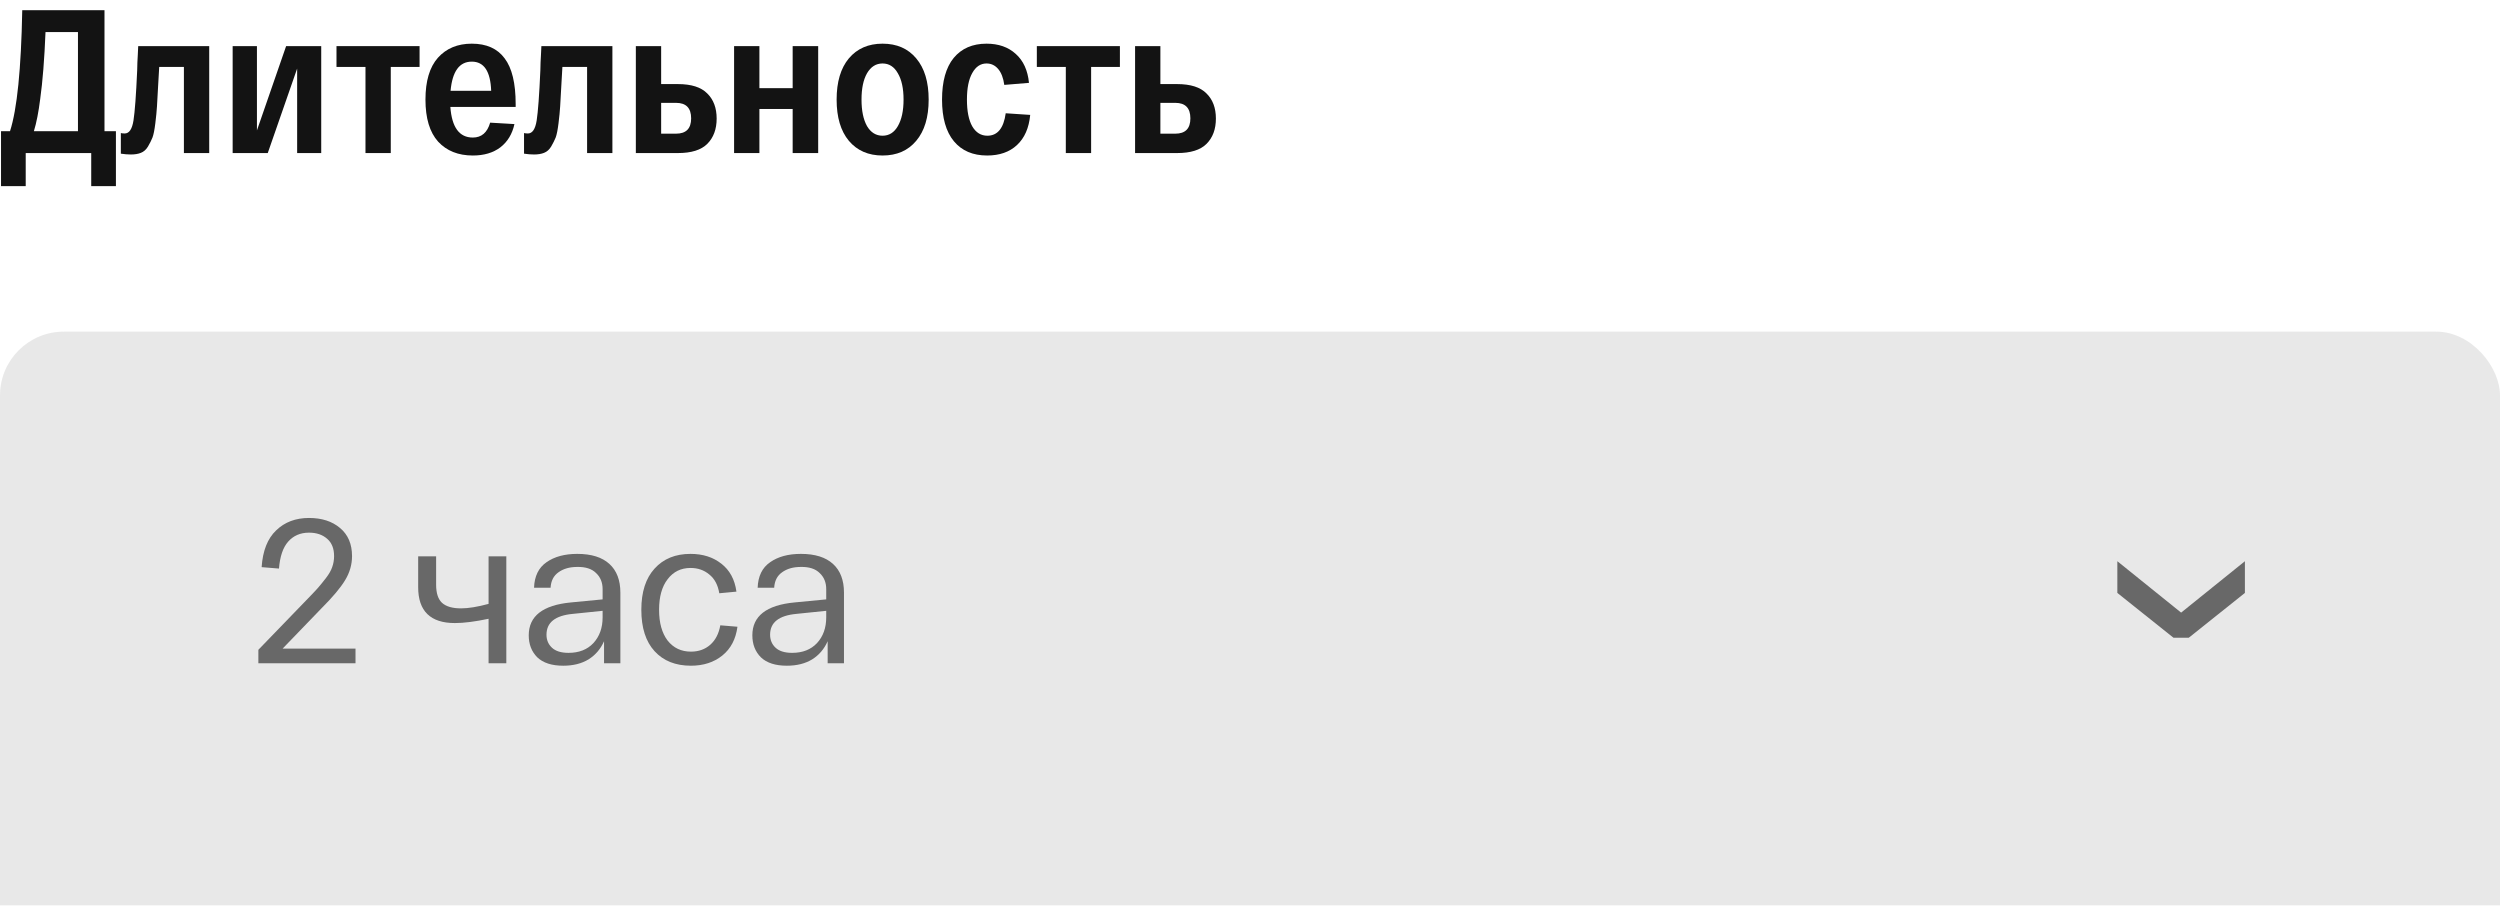 <?xml version="1.0" encoding="UTF-8"?> <svg xmlns="http://www.w3.org/2000/svg" width="196" height="71" viewBox="0 0 196 71" fill="none"> <path d="M8.192 10.288H9.088V14.592H7.152V12H2.016V14.592H0.08V10.288H0.784C1.339 8.571 1.659 5.408 1.744 0.8H8.192V10.288ZM3.152 7.76C3.024 8.784 2.859 9.627 2.656 10.288H6.112V2.512H3.568C3.483 4.635 3.344 6.384 3.152 7.76Z" fill="#131313"></path> <path d="M10.835 3.616H16.402V12H14.418V5.248H12.482C12.461 5.579 12.434 6.043 12.402 6.64C12.36 7.419 12.328 7.989 12.306 8.352C12.285 8.704 12.242 9.141 12.178 9.664C12.114 10.187 12.04 10.56 11.954 10.784C11.869 10.997 11.752 11.232 11.602 11.488C11.453 11.733 11.267 11.899 11.043 11.984C10.829 12.069 10.568 12.112 10.258 12.112C10.024 12.112 9.762 12.091 9.474 12.048V10.432C9.56 10.453 9.661 10.464 9.778 10.464C10.13 10.464 10.36 10.123 10.466 9.44C10.573 8.757 10.669 7.451 10.755 5.52C10.765 5.253 10.771 5.045 10.771 4.896C10.781 4.747 10.792 4.549 10.803 4.304C10.813 4.059 10.824 3.829 10.835 3.616Z" fill="#131313"></path> <path d="M22.432 3.616H25.184V12H23.296V5.376L20.992 12H18.24V3.616H20.144V10.224L22.432 3.616Z" fill="#131313"></path> <path d="M32.894 3.616V5.248H30.637V12H28.654V5.248H26.381V3.616H32.894Z" fill="#131313"></path> <path d="M40.428 8.16V8.384H35.308C35.425 9.984 36.012 10.784 37.068 10.784C37.751 10.784 38.204 10.395 38.428 9.616L40.332 9.728C40.161 10.507 39.794 11.115 39.228 11.552C38.663 11.979 37.943 12.192 37.068 12.192C35.927 12.192 35.02 11.829 34.348 11.104C33.687 10.368 33.356 9.269 33.356 7.808C33.356 6.357 33.681 5.264 34.332 4.528C34.993 3.792 35.879 3.424 36.988 3.424C38.14 3.424 38.999 3.808 39.564 4.576C40.14 5.333 40.428 6.528 40.428 8.16ZM36.988 4.832C36.017 4.832 35.463 5.595 35.324 7.12H38.508C38.455 5.595 37.948 4.832 36.988 4.832Z" fill="#131313"></path> <path d="M42.444 3.616H48.012V12H46.028V5.248H44.092C44.071 5.579 44.044 6.043 44.012 6.64C43.969 7.419 43.937 7.989 43.916 8.352C43.895 8.704 43.852 9.141 43.788 9.664C43.724 10.187 43.649 10.56 43.564 10.784C43.478 10.997 43.361 11.232 43.212 11.488C43.062 11.733 42.876 11.899 42.652 11.984C42.438 12.069 42.177 12.112 41.868 12.112C41.633 12.112 41.372 12.091 41.084 12.048V10.432C41.169 10.453 41.27 10.464 41.388 10.464C41.74 10.464 41.969 10.123 42.076 9.44C42.182 8.757 42.279 7.451 42.364 5.52C42.374 5.253 42.38 5.045 42.38 4.896C42.391 4.747 42.401 4.549 42.412 4.304C42.422 4.059 42.433 3.829 42.444 3.616Z" fill="#131313"></path> <path d="M53.146 6.592C54.202 6.592 54.97 6.837 55.45 7.328C55.94 7.808 56.186 8.464 56.186 9.296C56.186 10.128 55.94 10.789 55.45 11.28C54.97 11.76 54.202 12 53.146 12H49.85V3.616H51.834V6.592H53.146ZM53.002 10.48C53.791 10.48 54.186 10.08 54.186 9.28C54.186 8.469 53.791 8.064 53.002 8.064H51.834V10.48H53.002Z" fill="#131313"></path> <path d="M62.145 3.616H64.145V12H62.145V8.544H59.537V12H57.553V3.616H59.537V6.912H62.145V3.616Z" fill="#131313"></path> <path d="M66.551 11.04C65.911 10.272 65.591 9.195 65.591 7.808C65.591 6.421 65.911 5.344 66.551 4.576C67.201 3.808 68.081 3.424 69.191 3.424C70.311 3.424 71.191 3.808 71.831 4.576C72.481 5.344 72.807 6.421 72.807 7.808C72.807 9.195 72.481 10.272 71.831 11.04C71.191 11.808 70.311 12.192 69.191 12.192C68.081 12.192 67.201 11.808 66.551 11.04ZM67.975 5.744C67.687 6.245 67.543 6.933 67.543 7.808C67.543 8.683 67.687 9.376 67.975 9.888C68.273 10.389 68.679 10.64 69.191 10.64C69.703 10.64 70.103 10.389 70.391 9.888C70.689 9.376 70.839 8.683 70.839 7.808C70.839 6.933 70.689 6.245 70.391 5.744C70.103 5.232 69.703 4.976 69.191 4.976C68.679 4.976 68.273 5.232 67.975 5.744Z" fill="#131313"></path> <path d="M74.784 11.072C74.165 10.325 73.856 9.237 73.856 7.808C73.856 6.379 74.16 5.291 74.768 4.544C75.387 3.797 76.246 3.424 77.344 3.424C78.283 3.424 79.046 3.691 79.632 4.224C80.23 4.757 80.576 5.515 80.672 6.496L78.736 6.656C78.662 6.112 78.501 5.696 78.256 5.408C78.011 5.12 77.707 4.976 77.344 4.976C76.875 4.976 76.501 5.227 76.224 5.728C75.947 6.219 75.808 6.912 75.808 7.808C75.808 8.715 75.947 9.413 76.224 9.904C76.512 10.395 76.907 10.64 77.408 10.64C78.208 10.64 78.688 10.053 78.848 8.88L80.768 9.008C80.672 10.032 80.326 10.821 79.728 11.376C79.141 11.92 78.363 12.192 77.392 12.192C76.272 12.192 75.403 11.819 74.784 11.072Z" fill="#131313"></path> <path d="M87.8 3.616V5.248H85.544V12H83.56V5.248H81.288V3.616H87.8Z" fill="#131313"></path> <path d="M92.286 6.592C93.342 6.592 94.11 6.837 94.59 7.328C95.081 7.808 95.326 8.464 95.326 9.296C95.326 10.128 95.081 10.789 94.59 11.28C94.11 11.76 93.342 12 92.286 12H88.99V3.616H90.974V6.592H92.286ZM92.142 10.48C92.931 10.48 93.326 10.08 93.326 9.28C93.326 8.469 92.931 8.064 92.142 8.064H90.974V10.48H92.142Z" fill="#131313"></path> <g opacity="0.6" filter="url(#filter0_i_366_265)"> <rect y="21" width="196" height="50" rx="5" fill="#D9D9D9"></rect> </g> <g opacity="0.6"> <path d="M22.16 50.848H27.872V52H20.256V50.944L23.952 47.12C24.4 46.661 24.709 46.336 24.88 46.144C25.061 45.941 25.28 45.675 25.536 45.344C25.792 45.013 25.962 44.715 26.048 44.448C26.144 44.181 26.192 43.899 26.192 43.6C26.192 43.003 26.011 42.549 25.648 42.24C25.285 41.92 24.811 41.76 24.224 41.76C23.552 41.76 23.008 41.995 22.592 42.464C22.186 42.923 21.947 43.627 21.872 44.576L20.512 44.464C20.597 43.184 20.976 42.224 21.648 41.584C22.32 40.933 23.178 40.608 24.224 40.608C25.227 40.608 26.037 40.869 26.656 41.392C27.285 41.915 27.6 42.651 27.6 43.6C27.6 44.261 27.419 44.891 27.056 45.488C26.704 46.075 26.09 46.805 25.216 47.68L22.16 50.848Z" fill="#131313"></path> <path d="M38.304 43.616H39.696V52H38.304V48.512C37.248 48.736 36.368 48.848 35.664 48.848C33.744 48.848 32.784 47.909 32.784 46.032V43.616H34.192V45.84C34.192 46.501 34.347 46.976 34.656 47.264C34.976 47.552 35.472 47.696 36.144 47.696C36.72 47.696 37.44 47.579 38.304 47.344V43.616Z" fill="#131313"></path> <path d="M41.453 49.808C41.453 48.304 42.551 47.445 44.749 47.232L47.245 46.992V46.192C47.245 45.669 47.074 45.248 46.733 44.928C46.402 44.597 45.911 44.437 45.261 44.448C44.663 44.448 44.173 44.587 43.789 44.864C43.405 45.131 43.197 45.536 43.165 46.08H41.869C41.901 45.173 42.226 44.507 42.845 44.08C43.463 43.643 44.269 43.424 45.261 43.424C46.359 43.424 47.197 43.685 47.773 44.208C48.349 44.731 48.637 45.483 48.637 46.464V52H47.357V50.272C47.09 50.88 46.685 51.355 46.141 51.696C45.597 52.027 44.935 52.192 44.157 52.192C43.261 52.192 42.583 51.973 42.125 51.536C41.677 51.088 41.453 50.512 41.453 49.808ZM42.845 49.76C42.845 50.176 42.989 50.517 43.277 50.784C43.565 51.051 43.997 51.184 44.573 51.184C45.394 51.184 46.045 50.928 46.525 50.416C47.005 49.893 47.245 49.221 47.245 48.4V47.888L44.909 48.128C43.533 48.256 42.845 48.8 42.845 49.76Z" fill="#131313"></path> <path d="M50.28 47.808C50.28 46.411 50.627 45.333 51.32 44.576C52.013 43.808 52.952 43.424 54.136 43.424C55.096 43.424 55.901 43.68 56.552 44.192C57.213 44.704 57.608 45.435 57.736 46.384L56.392 46.512C56.285 45.861 56.024 45.371 55.608 45.04C55.203 44.699 54.712 44.528 54.136 44.528C53.389 44.528 52.792 44.821 52.344 45.408C51.896 45.984 51.672 46.784 51.672 47.808C51.672 48.832 51.896 49.637 52.344 50.224C52.803 50.8 53.411 51.088 54.168 51.088C54.765 51.088 55.267 50.912 55.672 50.56C56.088 50.197 56.355 49.685 56.472 49.024L57.816 49.136C57.688 50.107 57.293 50.859 56.632 51.392C55.971 51.925 55.149 52.192 54.168 52.192C52.963 52.192 52.013 51.813 51.32 51.056C50.627 50.299 50.28 49.216 50.28 47.808Z" fill="#131313"></path> <path d="M58.984 49.808C58.984 48.304 60.083 47.445 62.28 47.232L64.776 46.992V46.192C64.776 45.669 64.605 45.248 64.264 44.928C63.933 44.597 63.443 44.437 62.792 44.448C62.195 44.448 61.704 44.587 61.32 44.864C60.936 45.131 60.728 45.536 60.696 46.08H59.4C59.432 45.173 59.757 44.507 60.376 44.08C60.995 43.643 61.8 43.424 62.792 43.424C63.891 43.424 64.728 43.685 65.304 44.208C65.88 44.731 66.168 45.483 66.168 46.464V52H64.888V50.272C64.621 50.88 64.216 51.355 63.672 51.696C63.128 52.027 62.467 52.192 61.688 52.192C60.792 52.192 60.115 51.973 59.656 51.536C59.208 51.088 58.984 50.512 58.984 49.808ZM60.376 49.76C60.376 50.176 60.52 50.517 60.808 50.784C61.096 51.051 61.528 51.184 62.104 51.184C62.925 51.184 63.576 50.928 64.056 50.416C64.536 49.893 64.776 49.221 64.776 48.4V47.888L62.44 48.128C61.064 48.256 60.376 48.8 60.376 49.76Z" fill="#131313"></path> </g> <path opacity="0.6" d="M176 46.486L171.597 50H170.403L166 46.486L166 44L171 48.029L176 44V46.486Z" fill="#131313"></path> <defs> <filter id="filter0_i_366_265" x="0" y="21" width="196" height="55" filterUnits="userSpaceOnUse" color-interpolation-filters="sRGB"> <feFlood flood-opacity="0" result="BackgroundImageFix"></feFlood> <feBlend mode="normal" in="SourceGraphic" in2="BackgroundImageFix" result="shape"></feBlend> <feColorMatrix in="SourceAlpha" type="matrix" values="0 0 0 0 0 0 0 0 0 0 0 0 0 0 0 0 0 0 127 0" result="hardAlpha"></feColorMatrix> <feOffset dy="5"></feOffset> <feGaussianBlur stdDeviation="4"></feGaussianBlur> <feComposite in2="hardAlpha" operator="arithmetic" k2="-1" k3="1"></feComposite> <feColorMatrix type="matrix" values="0 0 0 0 0.075 0 0 0 0 0.075 0 0 0 0 0.075 0 0 0 0.25 0"></feColorMatrix> <feBlend mode="normal" in2="shape" result="effect1_innerShadow_366_265"></feBlend> </filter> </defs> </svg> 